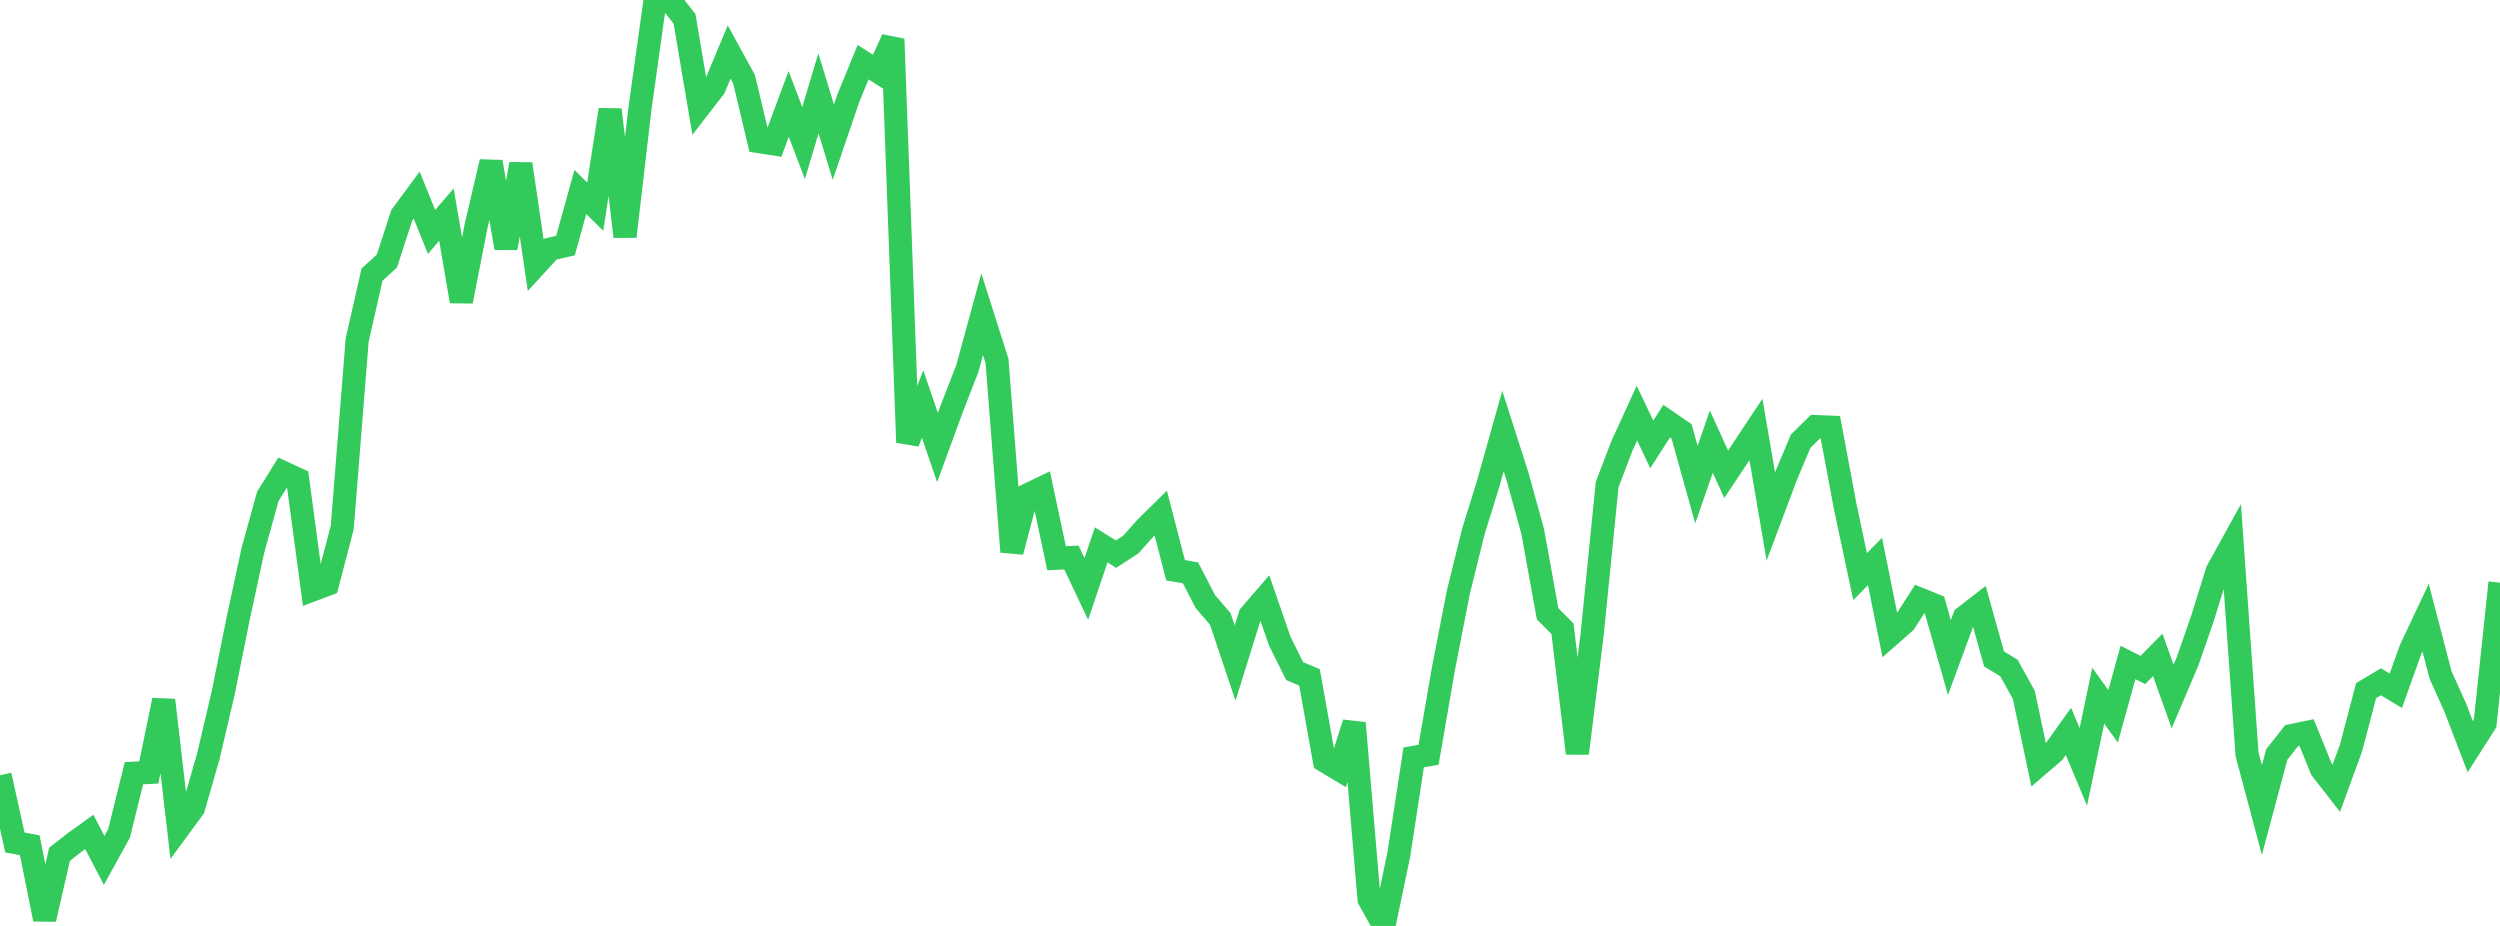 <?xml version="1.0" standalone="no"?>
<!DOCTYPE svg PUBLIC "-//W3C//DTD SVG 1.1//EN" "http://www.w3.org/Graphics/SVG/1.1/DTD/svg11.dtd">

<svg width="135" height="50" viewBox="0 0 135 50" preserveAspectRatio="none" 
  xmlns="http://www.w3.org/2000/svg"
  xmlns:xlink="http://www.w3.org/1999/xlink">


<polyline points="0.0, 41.863 0.804, 45.494 1.607, 45.645 2.411, 49.638 3.214, 46.131 4.018, 45.503 4.821, 44.925 5.625, 46.461 6.429, 45.001 7.232, 41.754 8.036, 41.712 8.839, 37.808 9.643, 44.73 10.446, 43.637 11.25, 40.84 12.054, 37.414 12.857, 33.421 13.661, 29.694 14.464, 26.798 15.268, 25.508 16.071, 25.878 16.875, 31.856 17.679, 31.552 18.482, 28.48 19.286, 18.371 20.089, 14.831 20.893, 14.095 21.696, 11.624 22.5, 10.535 23.304, 12.524 24.107, 11.589 24.911, 16.272 25.714, 12.184 26.518, 8.741 27.321, 13.395 28.125, 8.854 28.929, 14.321 29.732, 13.447 30.536, 13.263 31.339, 10.368 32.143, 11.159 32.946, 5.923 33.75, 12.774 34.554, 5.896 35.357, 0.133 36.161, 0.0 36.964, 1.015 37.768, 5.768 38.571, 4.732 39.375, 2.809 40.179, 4.277 40.982, 7.647 41.786, 7.771 42.589, 5.613 43.393, 7.726 44.196, 5.041 45.0, 7.678 45.804, 5.319 46.607, 3.358 47.411, 3.87 48.214, 2.109 49.018, 23.889 49.821, 21.819 50.625, 24.166 51.429, 21.973 52.232, 19.915 53.036, 16.968 53.839, 19.492 54.643, 29.796 55.446, 26.745 56.25, 26.358 57.054, 30.145 57.857, 30.105 58.661, 31.804 59.464, 29.424 60.268, 29.923 61.071, 29.397 61.875, 28.495 62.679, 27.702 63.482, 30.795 64.286, 30.931 65.089, 32.485 65.893, 33.419 66.696, 35.809 67.5, 33.223 68.304, 32.293 69.107, 34.623 69.911, 36.238 70.714, 36.58 71.518, 41.08 72.321, 41.564 73.125, 39.045 73.929, 48.56 74.732, 50.0 75.536, 46.135 76.339, 40.9 77.143, 40.758 77.946, 36.106 78.75, 31.983 79.554, 28.727 80.357, 26.136 81.161, 23.275 81.964, 25.787 82.768, 28.71 83.571, 33.143 84.375, 33.953 85.179, 40.679 85.982, 34.205 86.786, 26.164 87.589, 24.065 88.393, 22.308 89.196, 23.997 90.0, 22.74 90.804, 23.292 91.607, 26.169 92.411, 23.849 93.214, 25.609 94.018, 24.401 94.821, 23.191 95.625, 27.889 96.429, 25.747 97.232, 23.828 98.036, 23.037 98.839, 23.069 99.643, 27.363 100.446, 31.137 101.25, 30.318 102.054, 34.308 102.857, 33.603 103.661, 32.352 104.464, 32.677 105.268, 35.509 106.071, 33.327 106.875, 32.703 107.679, 35.581 108.482, 36.072 109.286, 37.522 110.089, 41.309 110.893, 40.62 111.696, 39.496 112.5, 41.413 113.304, 37.57 114.107, 38.677 114.911, 35.773 115.714, 36.179 116.518, 35.364 117.321, 37.613 118.125, 35.723 118.929, 33.406 119.732, 30.834 120.536, 29.376 121.339, 40.725 122.143, 43.742 122.946, 40.742 123.75, 39.722 124.554, 39.554 125.357, 41.533 126.161, 42.566 126.964, 40.365 127.768, 37.294 128.571, 36.817 129.375, 37.302 130.179, 35.054 130.982, 33.352 131.786, 36.436 132.589, 38.223 133.393, 40.321 134.196, 39.061 135.0, 31.464" fill="none" stroke="#32ca5b" stroke-width="1.25"/>

</svg>